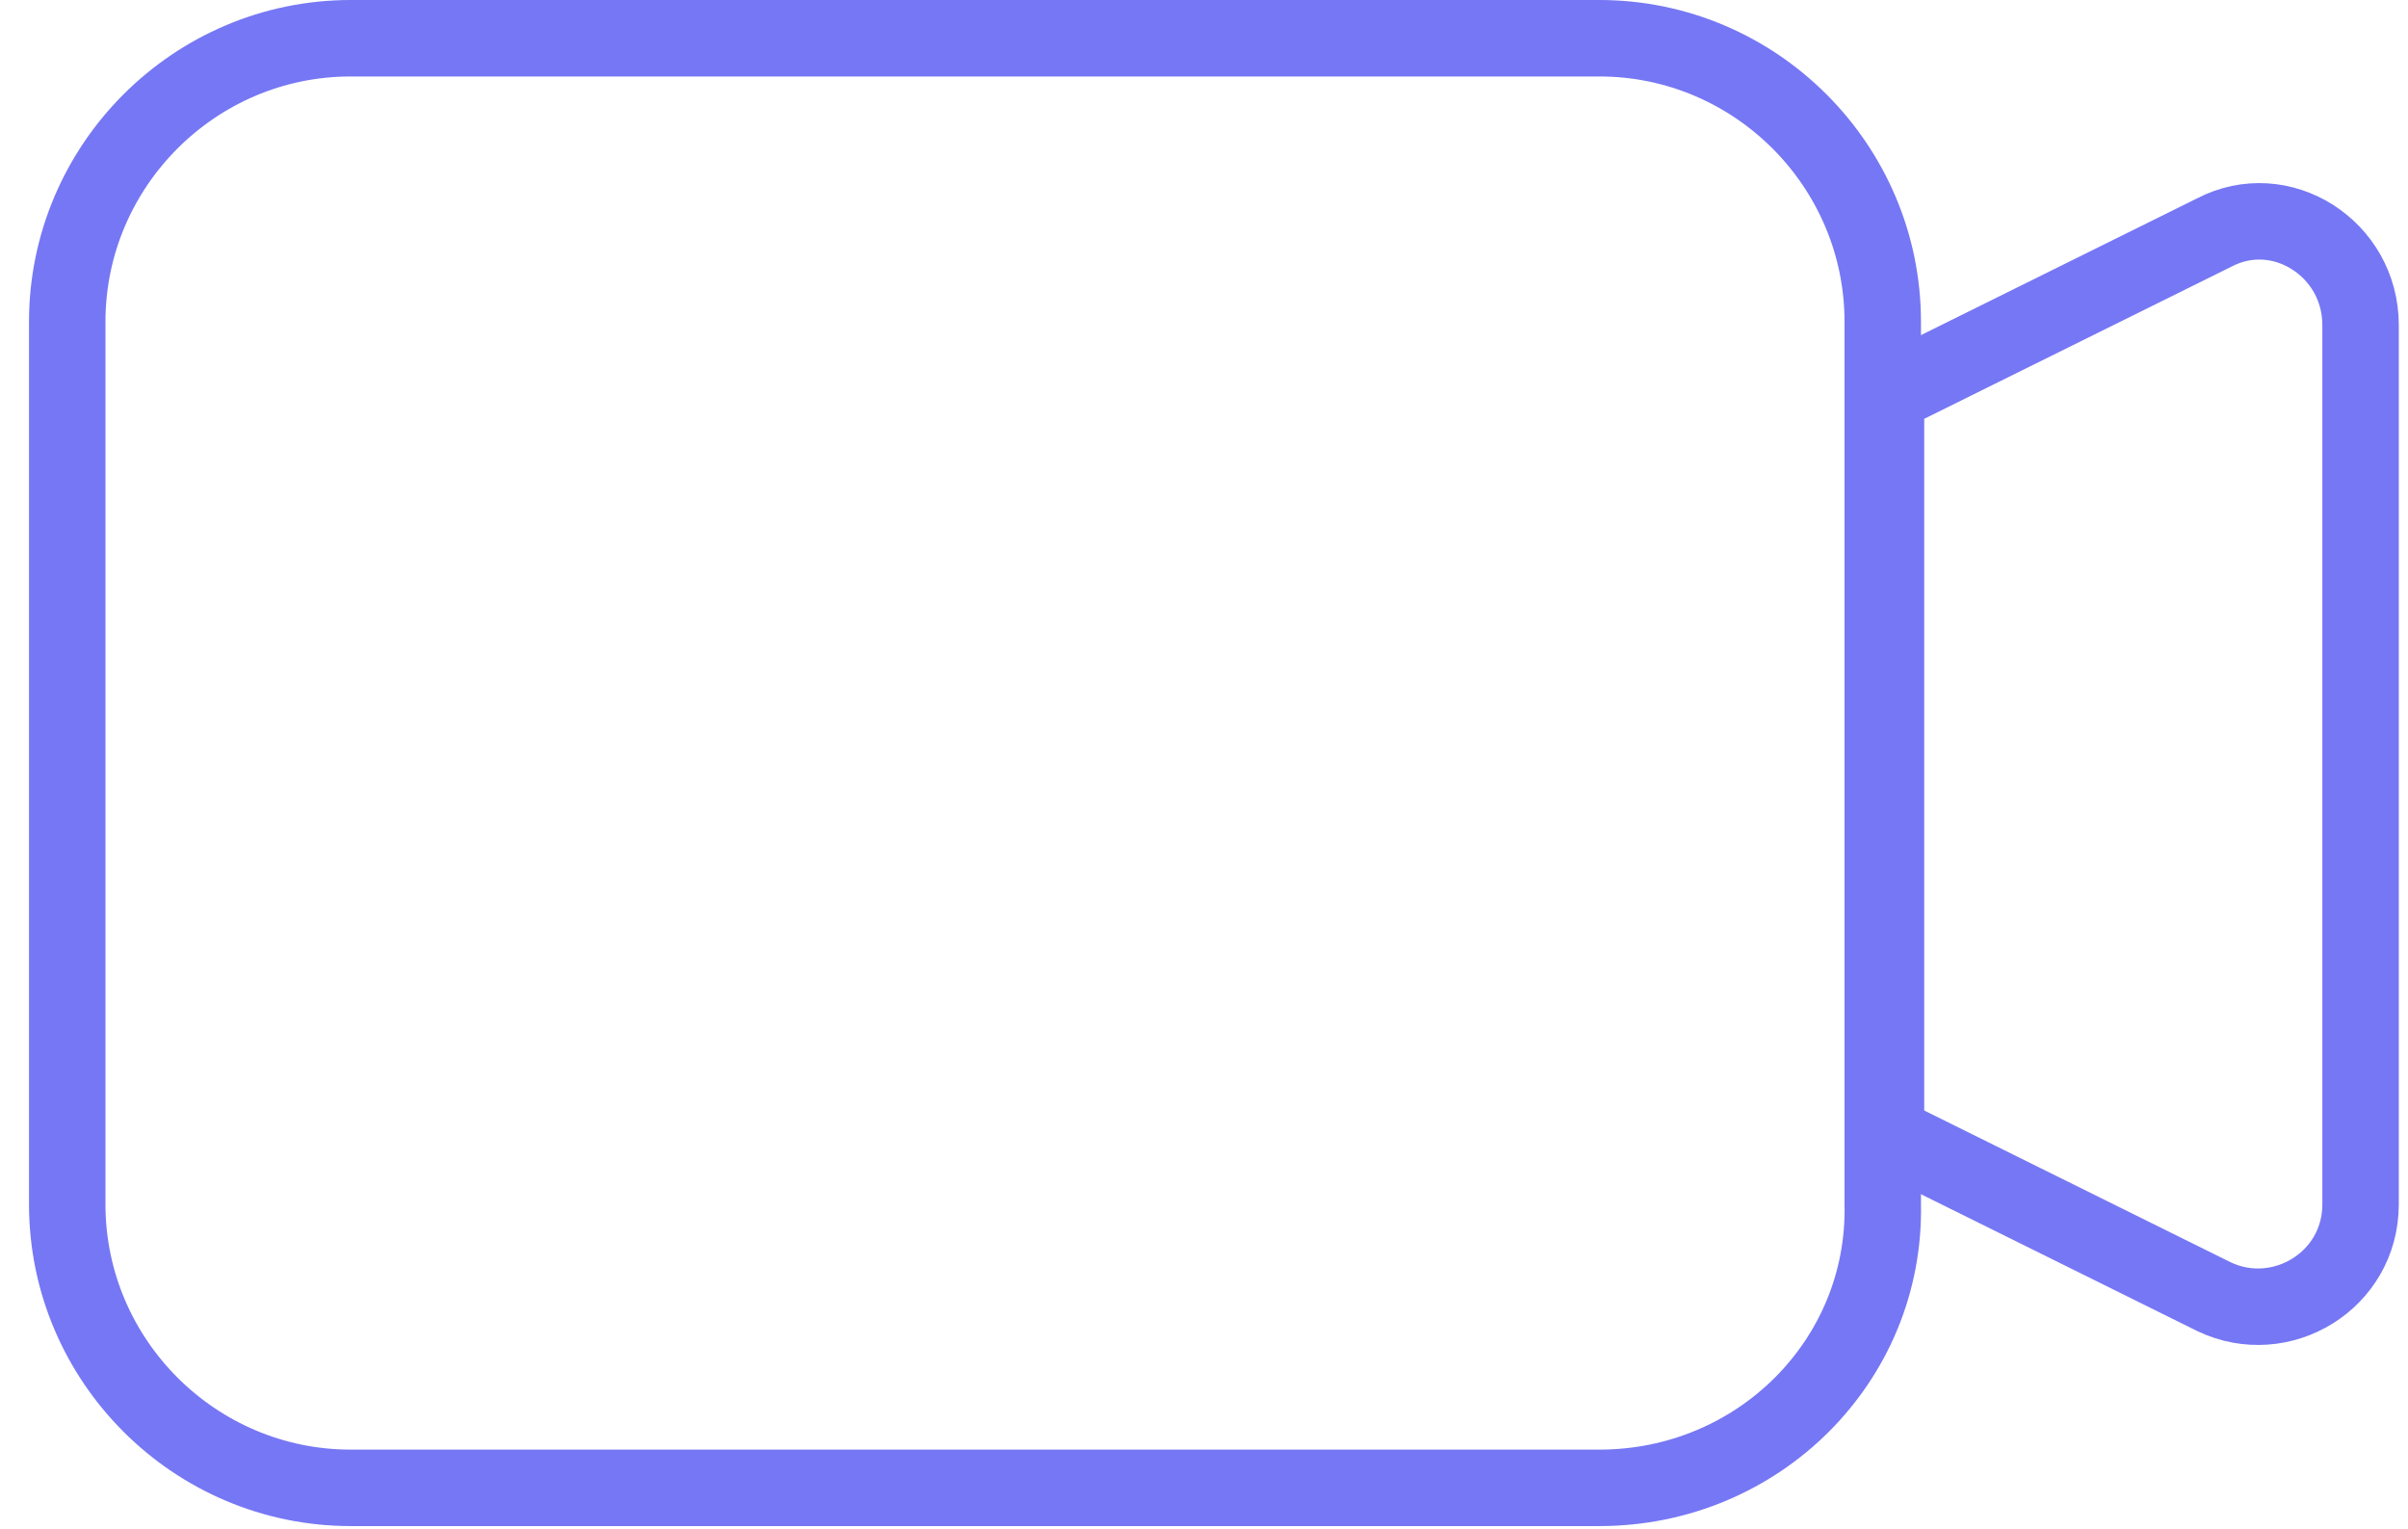 <svg width="63" height="40" viewBox="0 0 63 40" fill="none" xmlns="http://www.w3.org/2000/svg">
<path d="M57.926 6.084L49.343 10.334V29.667L57.926 33.917C59.676 34.75 61.759 33.5 61.759 31.5V8.501C61.759 6.501 59.676 5.168 57.926 6.084Z" stroke="#7677F4" stroke-width="2" stroke-miterlimit="10" stroke-linecap="round" stroke-linejoin="round"/>
<path d="M41.842 38.916H9.176C5.093 38.916 1.759 35.583 1.759 31.5V8.417C1.759 4.333 5.093 1 9.176 1H41.842C45.925 1 49.258 4.333 49.258 8.417V31.5C49.342 35.583 46.008 38.916 41.842 38.916Z" stroke="#7677F4" stroke-width="2" stroke-miterlimit="10" stroke-linecap="round" stroke-linejoin="round"/>
</svg>
